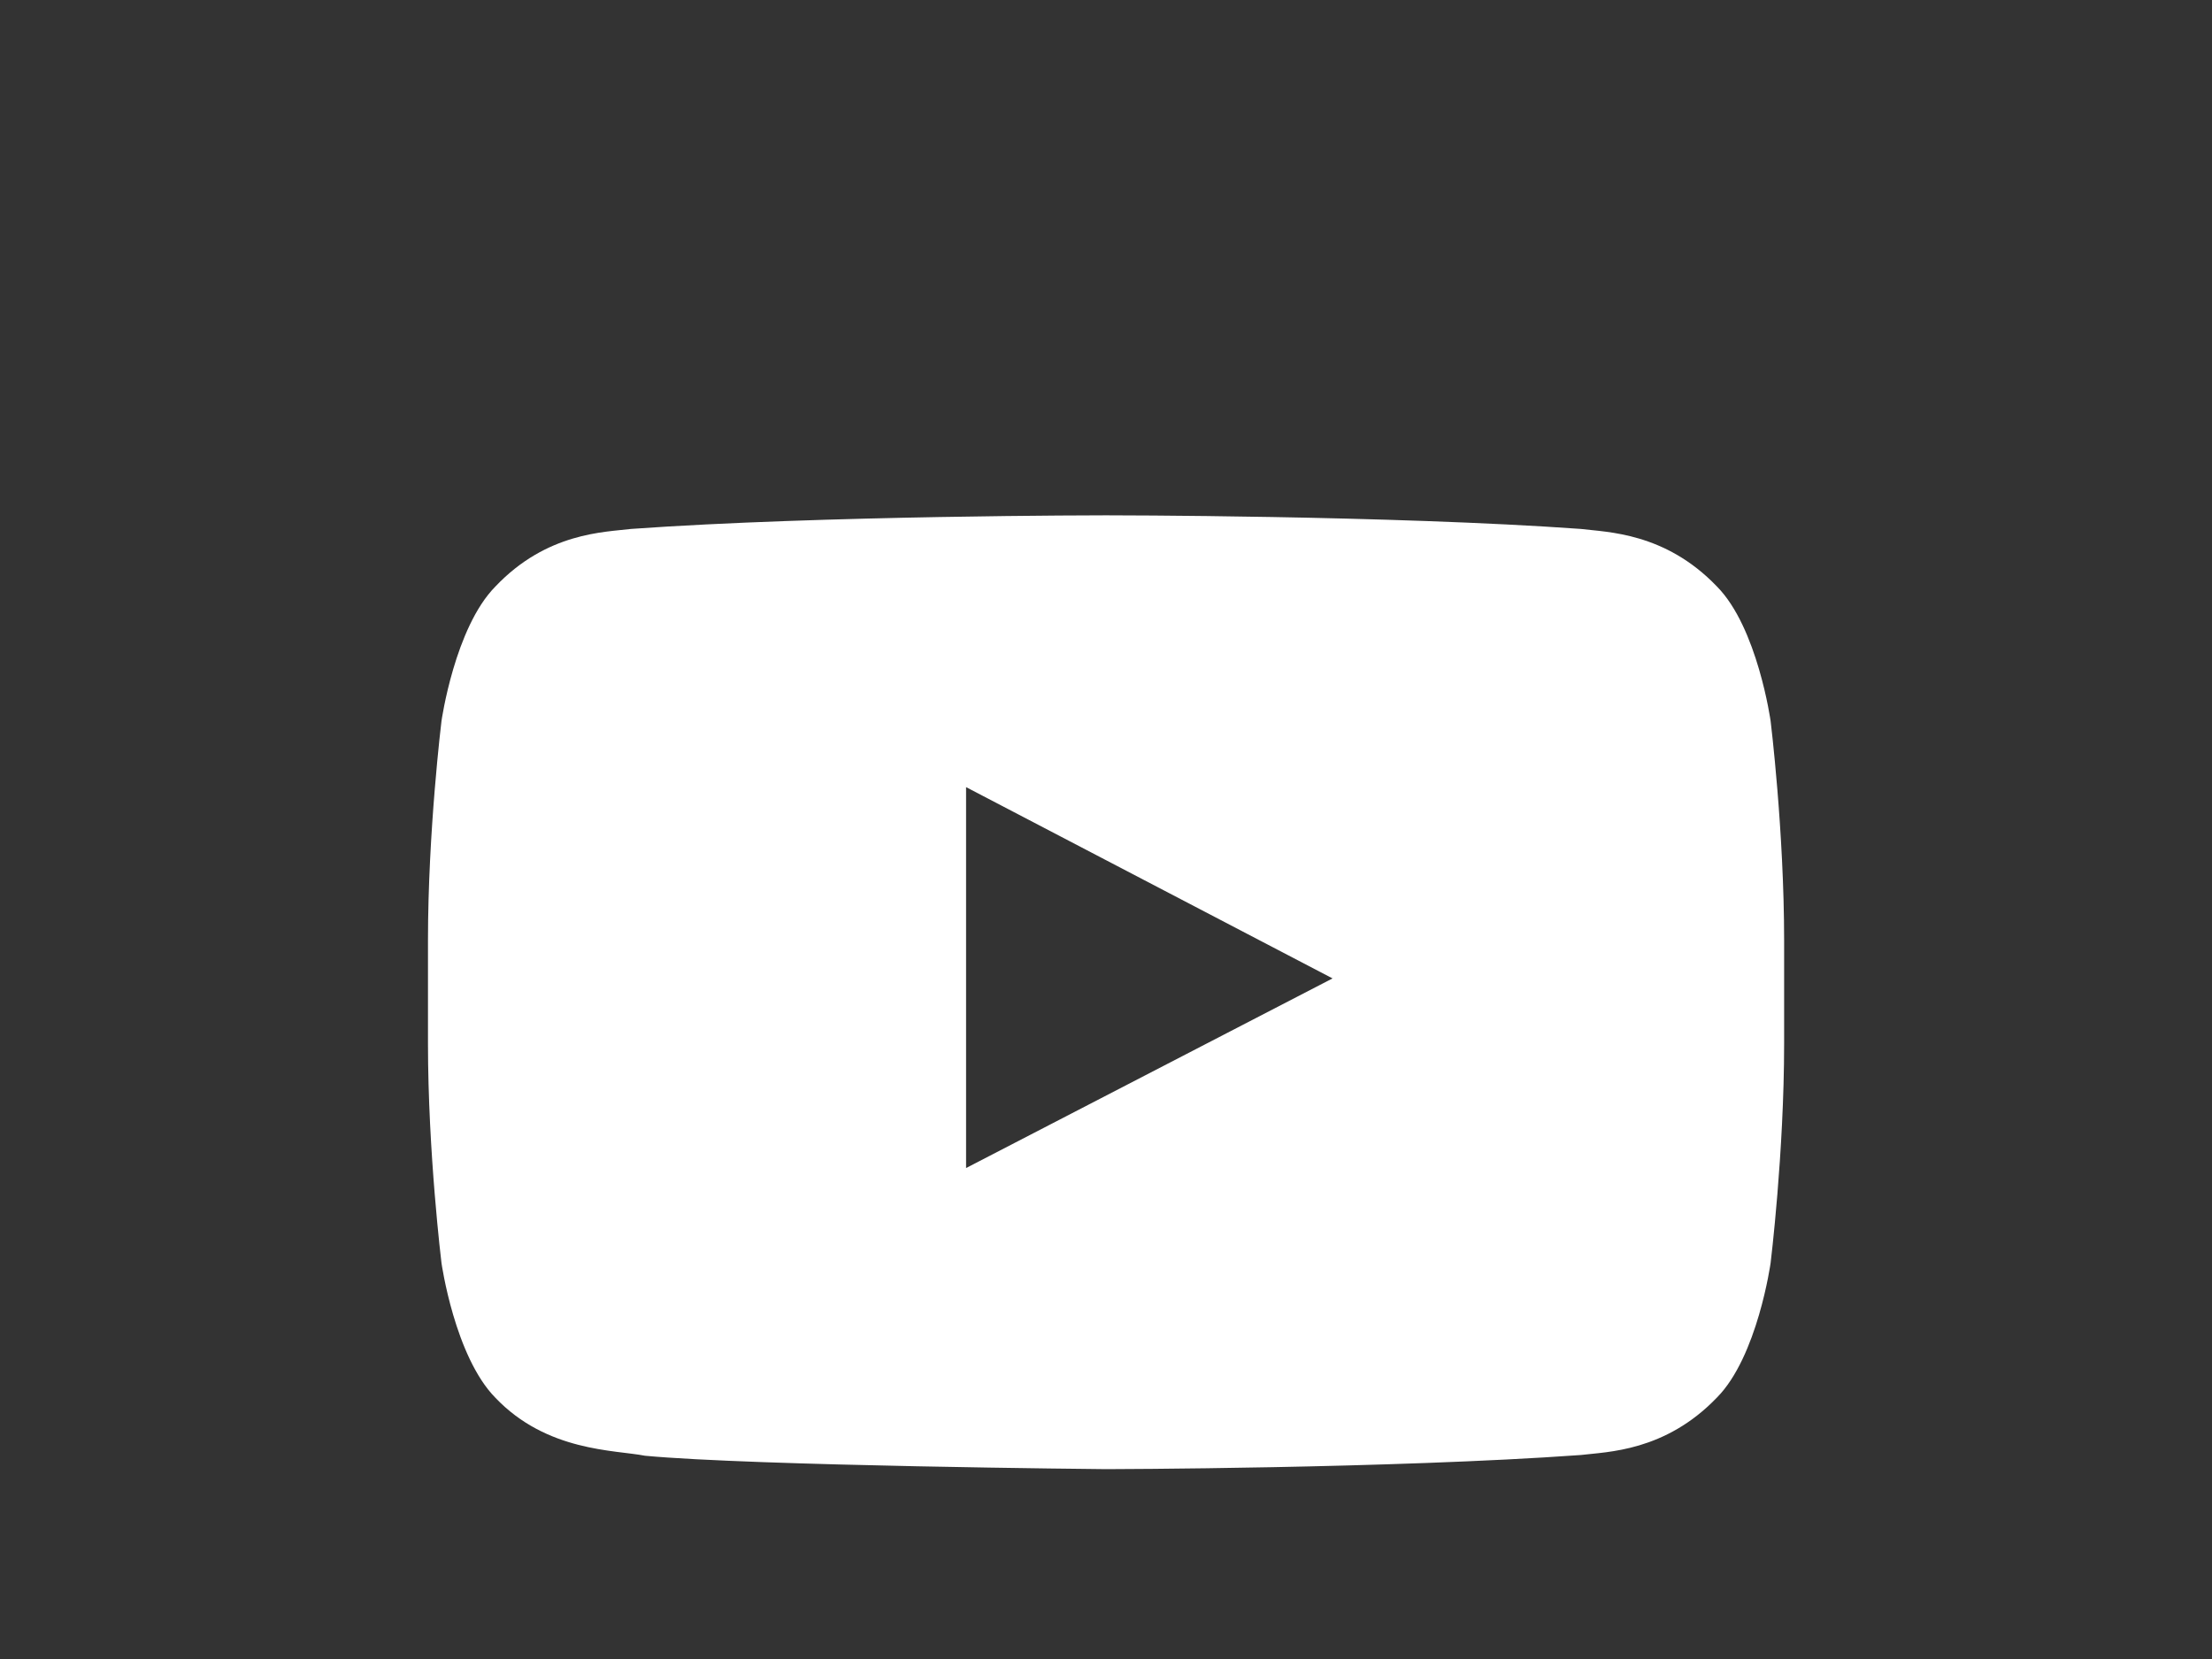 <?xml version="1.0" encoding="utf-8"?>
<!-- Generator: Adobe Illustrator 16.0.0, SVG Export Plug-In . SVG Version: 6.00 Build 0)  -->
<!DOCTYPE svg PUBLIC "-//W3C//DTD SVG 1.1//EN" "http://www.w3.org/Graphics/SVG/1.1/DTD/svg11.dtd">
<svg version="1.1" id="Layer_1" xmlns="http://www.w3.org/2000/svg" xmlns:xlink="http://www.w3.org/1999/xlink" x="0px" y="0px"
	 width="45.354px" height="34.016px" viewBox="-14.13 -9.008 45.354 34.016" enable-background="new -14.13 -9.008 45.354 34.016"
	 xml:space="preserve">
<rect x="-14.13" y="-9.008" width="45.354" height="34.016" fill="#333333" stroke="none"/>
<g id="black">
	<g id="slice" transform="translate(-500, -100)">
	</g>
	<g id="youtube" transform="translate(10, 16)">
		<path id="Fill-195" fill="#FFFFFF" d="M12.174-10.224c0,0-0.268-1.917-1.101-2.759c-1.064-1.11-2.25-1.112-2.791-1.18
			c-3.89-0.279-9.73-0.279-9.73-0.279h-0.007c0,0-5.839,0-9.735,0.279c-0.541,0.067-1.728,0.069-2.782,1.18
			c-0.834,0.843-1.106,2.759-1.106,2.759s-0.277,2.252-0.277,4.5v2.113c0,2.242,0.277,4.499,0.277,4.499s0.271,1.916,1.106,2.764
			c1.055,1.107,2.449,1.067,3.066,1.188c2.225,0.209,9.458,0.275,9.458,0.275s5.84-0.011,9.73-0.29
			c0.541-0.066,1.727-0.07,2.791-1.178c0.833-0.84,1.101-2.76,1.101-2.76s0.277-2.254,0.277-4.499v-2.114
			C12.451-7.972,12.174-10.224,12.174-10.224z M-4.322-1.059v-7.81l7.514,3.922L-4.322-1.059z"/>
	</g>
</g>
</svg>
